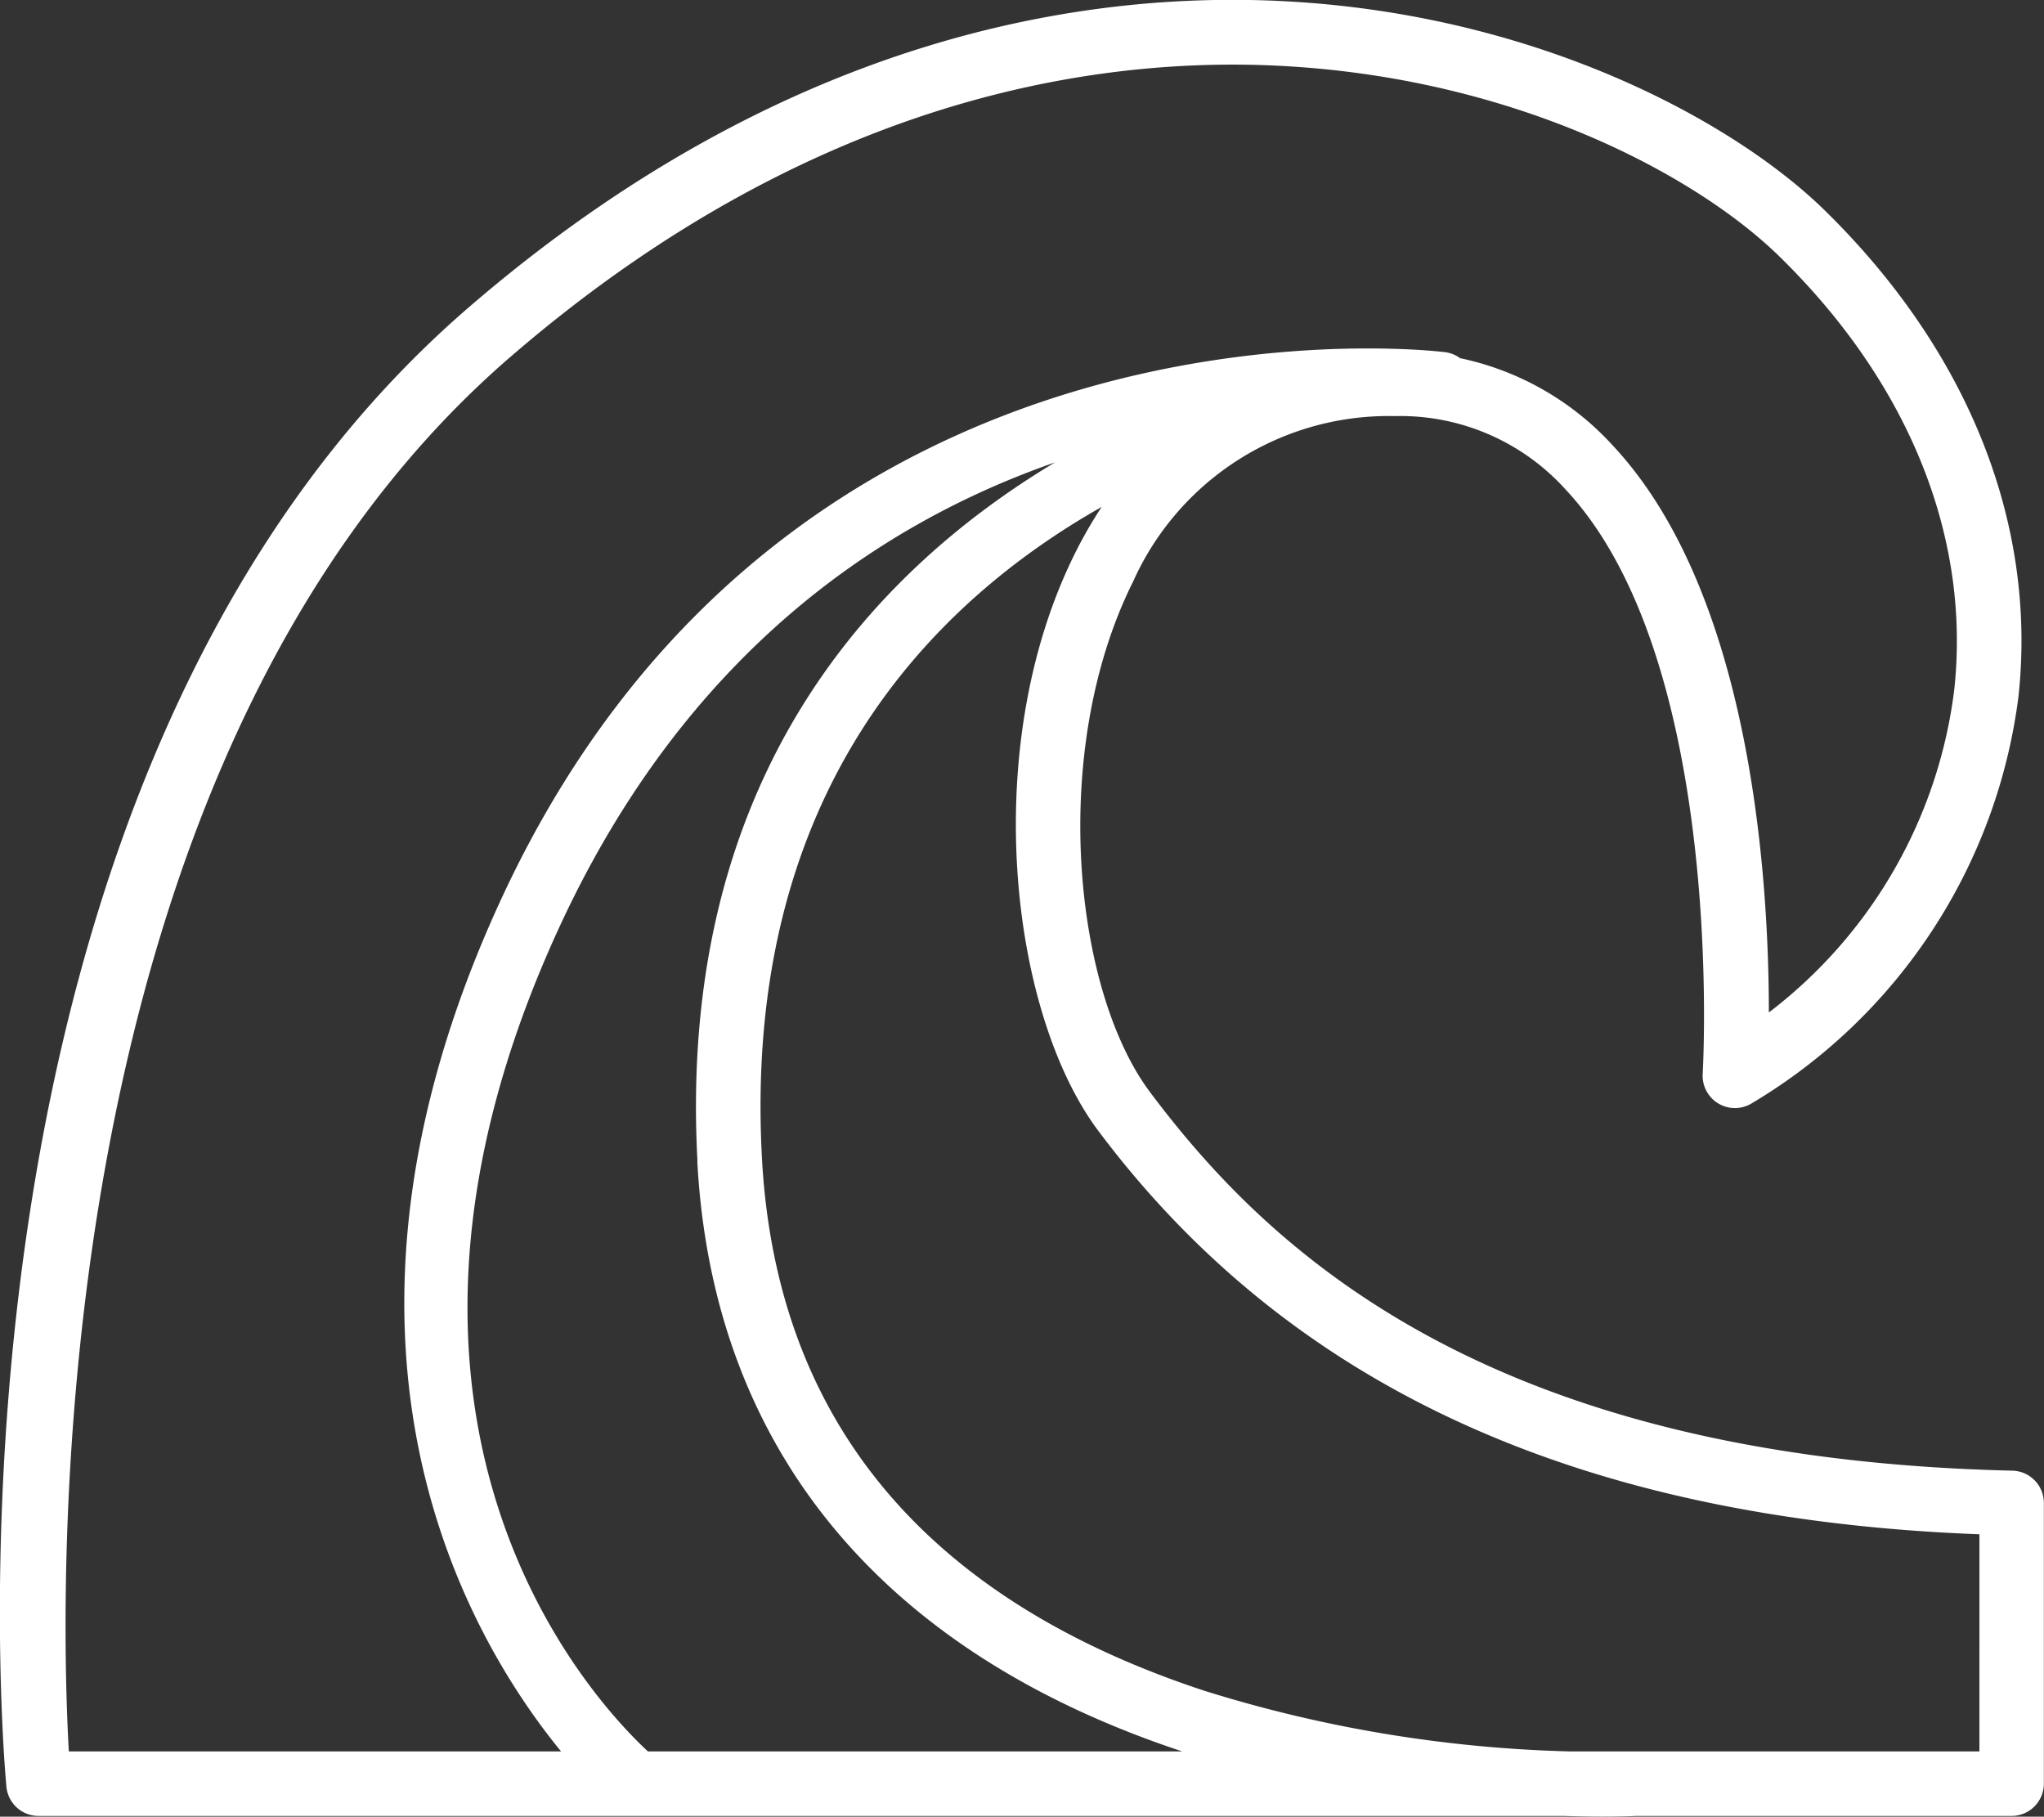 <svg id="Component_72_1" data-name="Component 72 – 1" xmlns="http://www.w3.org/2000/svg" width="72.758" height="64.655" viewBox="0 0 72.758 64.655">
  <rect x="0" y="0" width="72.758" height="64.655" fill="#333333" stroke="none"/>
  <path id="Path_1529" data-name="Path 1529" d="M523.994,347.191c-18.792-.435-26.522-7.9-30.7-13.474-2.743-3.661-3.583-12.21-.6-18.171a9.966,9.966,0,0,1,9.318-5.887,7.919,7.919,0,0,1,6.064,2.6c5.737,6.106,4.9,20.66,4.892,20.806a1.149,1.149,0,0,0,1.758,1.045,19.736,19.736,0,0,0,9.483-14.476c.663-6.15-1.786-12.294-6.9-17.3-3.161-3.094-10.033-6.9-19-7.428-7.118-.421-17.969,1.129-29.284,10.9-19.509,16.844-16.573,51.177-16.438,52.631a1.149,1.149,0,0,0,1.144,1.043h54.271c.527.016,1,.023,1.379.023.673,0,1.1-.017,1.234-.023h13.348a1.15,1.15,0,0,0,1.149-1.149V348.34a1.149,1.149,0,0,0-1.123-1.149m-46.81-11.025c.543,10.2,6.514,17.46,17.265,21.018H475.424c-1.86-1.72-11.283-11.624-3.192-29.256,4.5-9.807,11.464-14.458,17.681-16.621-6.421,3.845-13.456,11.2-12.728,24.859m-6.653-28.617c10.731-9.265,20.957-10.738,27.646-10.342,8.332.493,14.649,3.957,17.526,6.775,4.6,4.5,6.806,9.973,6.219,15.409a17.077,17.077,0,0,1-6.6,11.493c0-4.617-.584-14.884-5.569-20.193a10.178,10.178,0,0,0-5.423-3.094,1.13,1.13,0,0,0-.515-.211c-.233-.031-23.35-2.906-33.672,19.584-7.212,15.713-1.2,26.073,2.187,30.214H454.809c-.331-5.888-1.06-35.144,15.722-49.635m52.287,49.635H508.264a47.546,47.546,0,0,1-13.022-2.156c-9.962-3.272-15.265-9.66-15.762-18.984-.694-13.022,6.093-19.756,12.093-23.152a15.787,15.787,0,0,0-.936,1.626c-3.445,6.887-2.335,16.372.817,20.578,6.824,9.105,17.092,13.809,31.364,14.36Z" transform="translate(-452.359 -294.85)" fill="#fff"/>
</svg>
